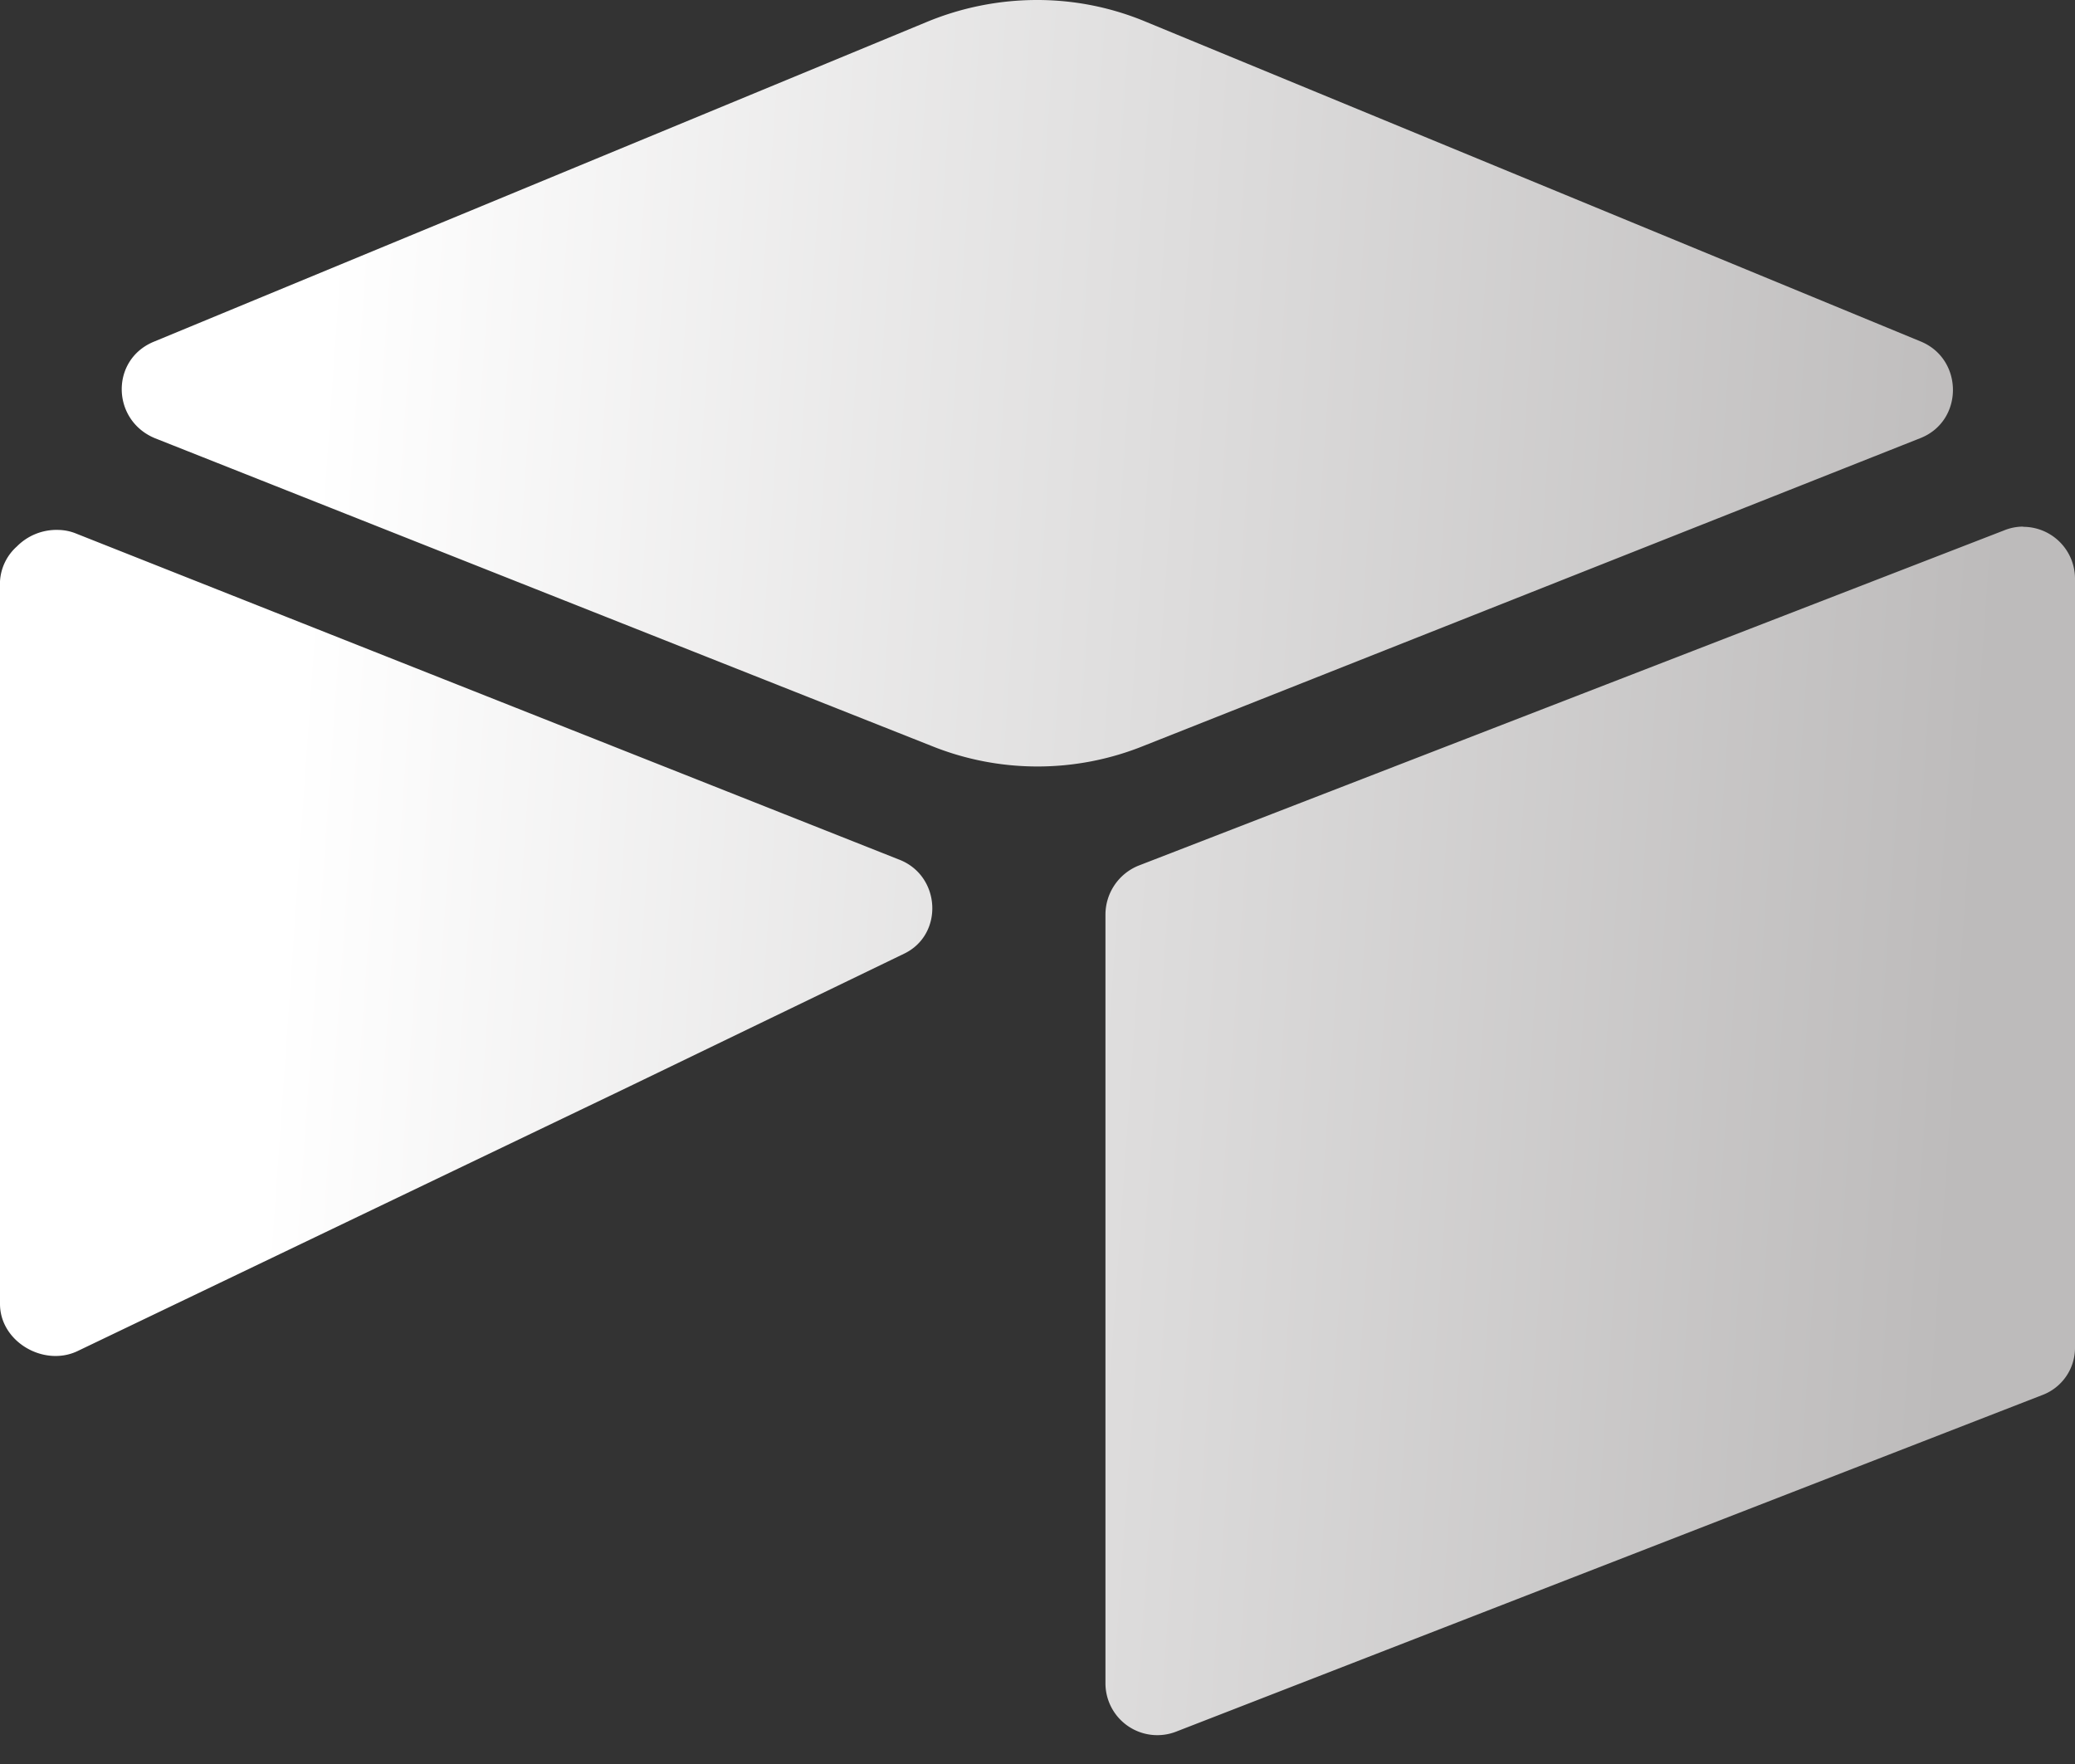 <svg xmlns="http://www.w3.org/2000/svg" width="20" height="17" fill="none"><rect width="100%" height="100%" fill="#333333" stroke="none"/><path fill="url(#a)" d="M9.993 0a2.78 2.78 0 0 0-1.066.214L1.483 3.293c-.42.173-.409.756.01.93l7.484 2.965c.656.265 1.39.265 2.046 0l7.485-2.965c.419-.164.419-.757.01-.93L11.052.213A2.712 2.712 0 0 0 9.993 0ZM19.5 5.075a.49.49 0 0 0-.185.037l-8.343 3.231a.51.51 0 0 0-.317.47v7.414a.5.5 0 0 0 .684.46l8.344-3.242a.486.486 0 0 0 .317-.46V5.574a.5.5 0 0 0-.5-.497v-.001ZM.563 5.107a.537.537 0 0 0-.4.159.487.487 0 0 0-.163.337v6.963c0 .368.43.614.757.45l5.225-2.505.255-.123 2.475-1.196c.388-.184.358-.757-.051-.91L.736 5.143a.475.475 0 0 0-.173-.036Z"/><defs><linearGradient id="a" x1="3.24" x2="19.478" y1="1.509" y2="2.644" gradientUnits="userSpaceOnUse"><stop stop-color="#fff"/><stop offset="1" stop-color="#BDBBBB"/></linearGradient></defs></svg>
